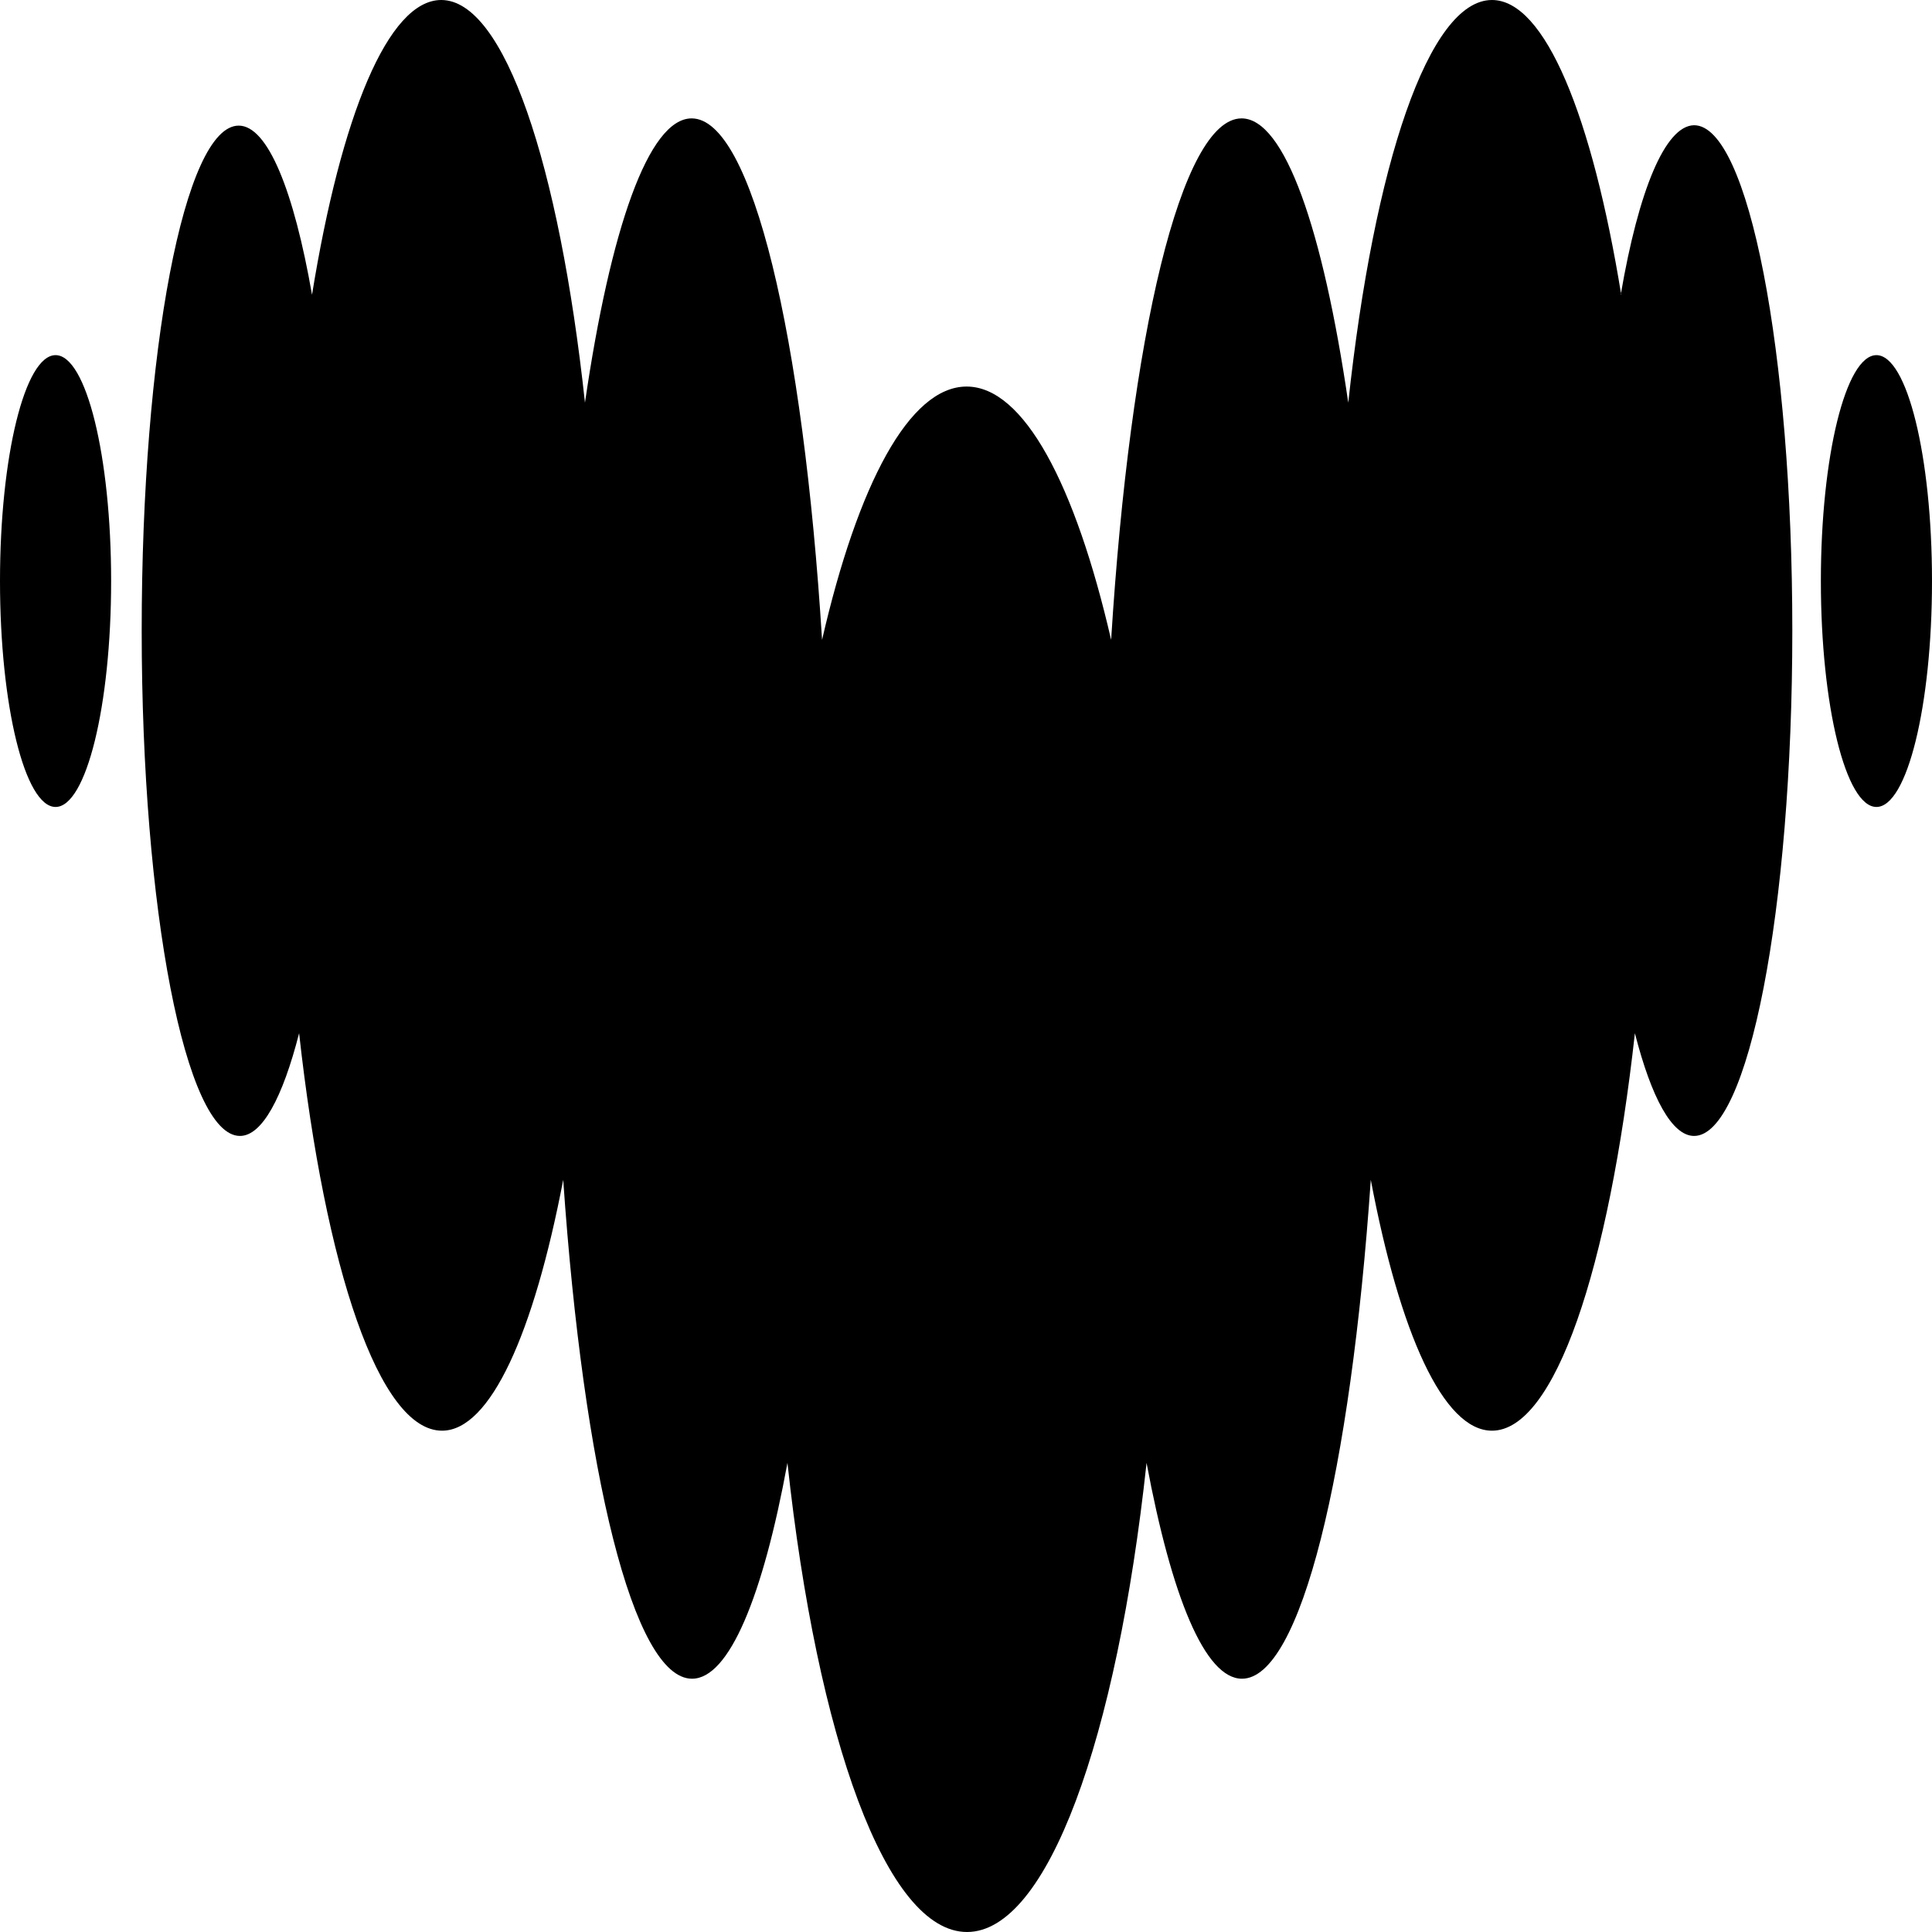 <svg width="50" height="50" viewBox="0 0 50 50" fill="none" xmlns="http://www.w3.org/2000/svg">
<rect width="50" height="50" fill="white"/>
<path fill-rule="evenodd" clip-rule="evenodd" d="M41.946 7.618C42.405 4.94 43.092 3.251 43.843 3.241C45.249 3.241 46.385 9.098 46.385 16.319C46.385 23.541 45.249 29.398 43.843 29.398C43.269 29.398 42.738 28.408 42.311 26.74C41.634 32.837 40.237 37.026 38.612 37.026C37.352 37.026 36.226 34.504 35.476 30.534C34.955 38.089 33.663 43.445 32.142 43.445C31.184 43.445 30.319 41.319 29.673 37.859C28.902 44.998 27.11 50 25.026 50C22.942 50 21.15 44.998 20.379 37.859C19.744 41.319 18.869 43.445 17.91 43.445C16.389 43.445 15.097 38.089 14.576 30.534C13.815 34.504 12.69 37.026 11.44 37.026C9.815 37.026 8.418 32.837 7.741 26.74C7.314 28.408 6.783 29.398 6.21 29.398C4.803 29.398 3.667 23.541 3.667 16.319C3.667 9.098 4.772 3.251 6.178 3.251C6.929 3.251 7.606 4.94 8.075 7.628C8.825 3.001 10.044 0 11.419 0C13.055 0 14.472 4.252 15.139 10.421C15.795 5.93 16.785 3.064 17.9 3.064C19.462 3.064 20.786 8.702 21.275 16.559C22.203 12.526 23.536 10.004 25.016 10.004C26.495 10.004 27.829 12.537 28.756 16.559C29.246 8.702 30.569 3.064 32.132 3.064C33.246 3.064 34.236 5.93 34.893 10.421C35.559 4.252 36.977 0 38.612 0C39.987 0 41.206 3.012 41.957 7.628L41.946 7.618ZM0 15.037C0 11.807 0.646 9.191 1.438 9.191C2.23 9.191 2.876 11.807 2.876 15.037C2.876 18.268 2.23 20.884 1.438 20.884C0.646 20.884 0 18.268 0 15.037ZM47.124 15.037C47.124 11.807 47.77 9.191 48.562 9.191C49.354 9.191 50 11.807 50 15.037C50 18.268 49.354 20.884 48.562 20.884C47.77 20.884 47.124 18.268 47.124 15.037Z" fill="black"/>
</svg>
